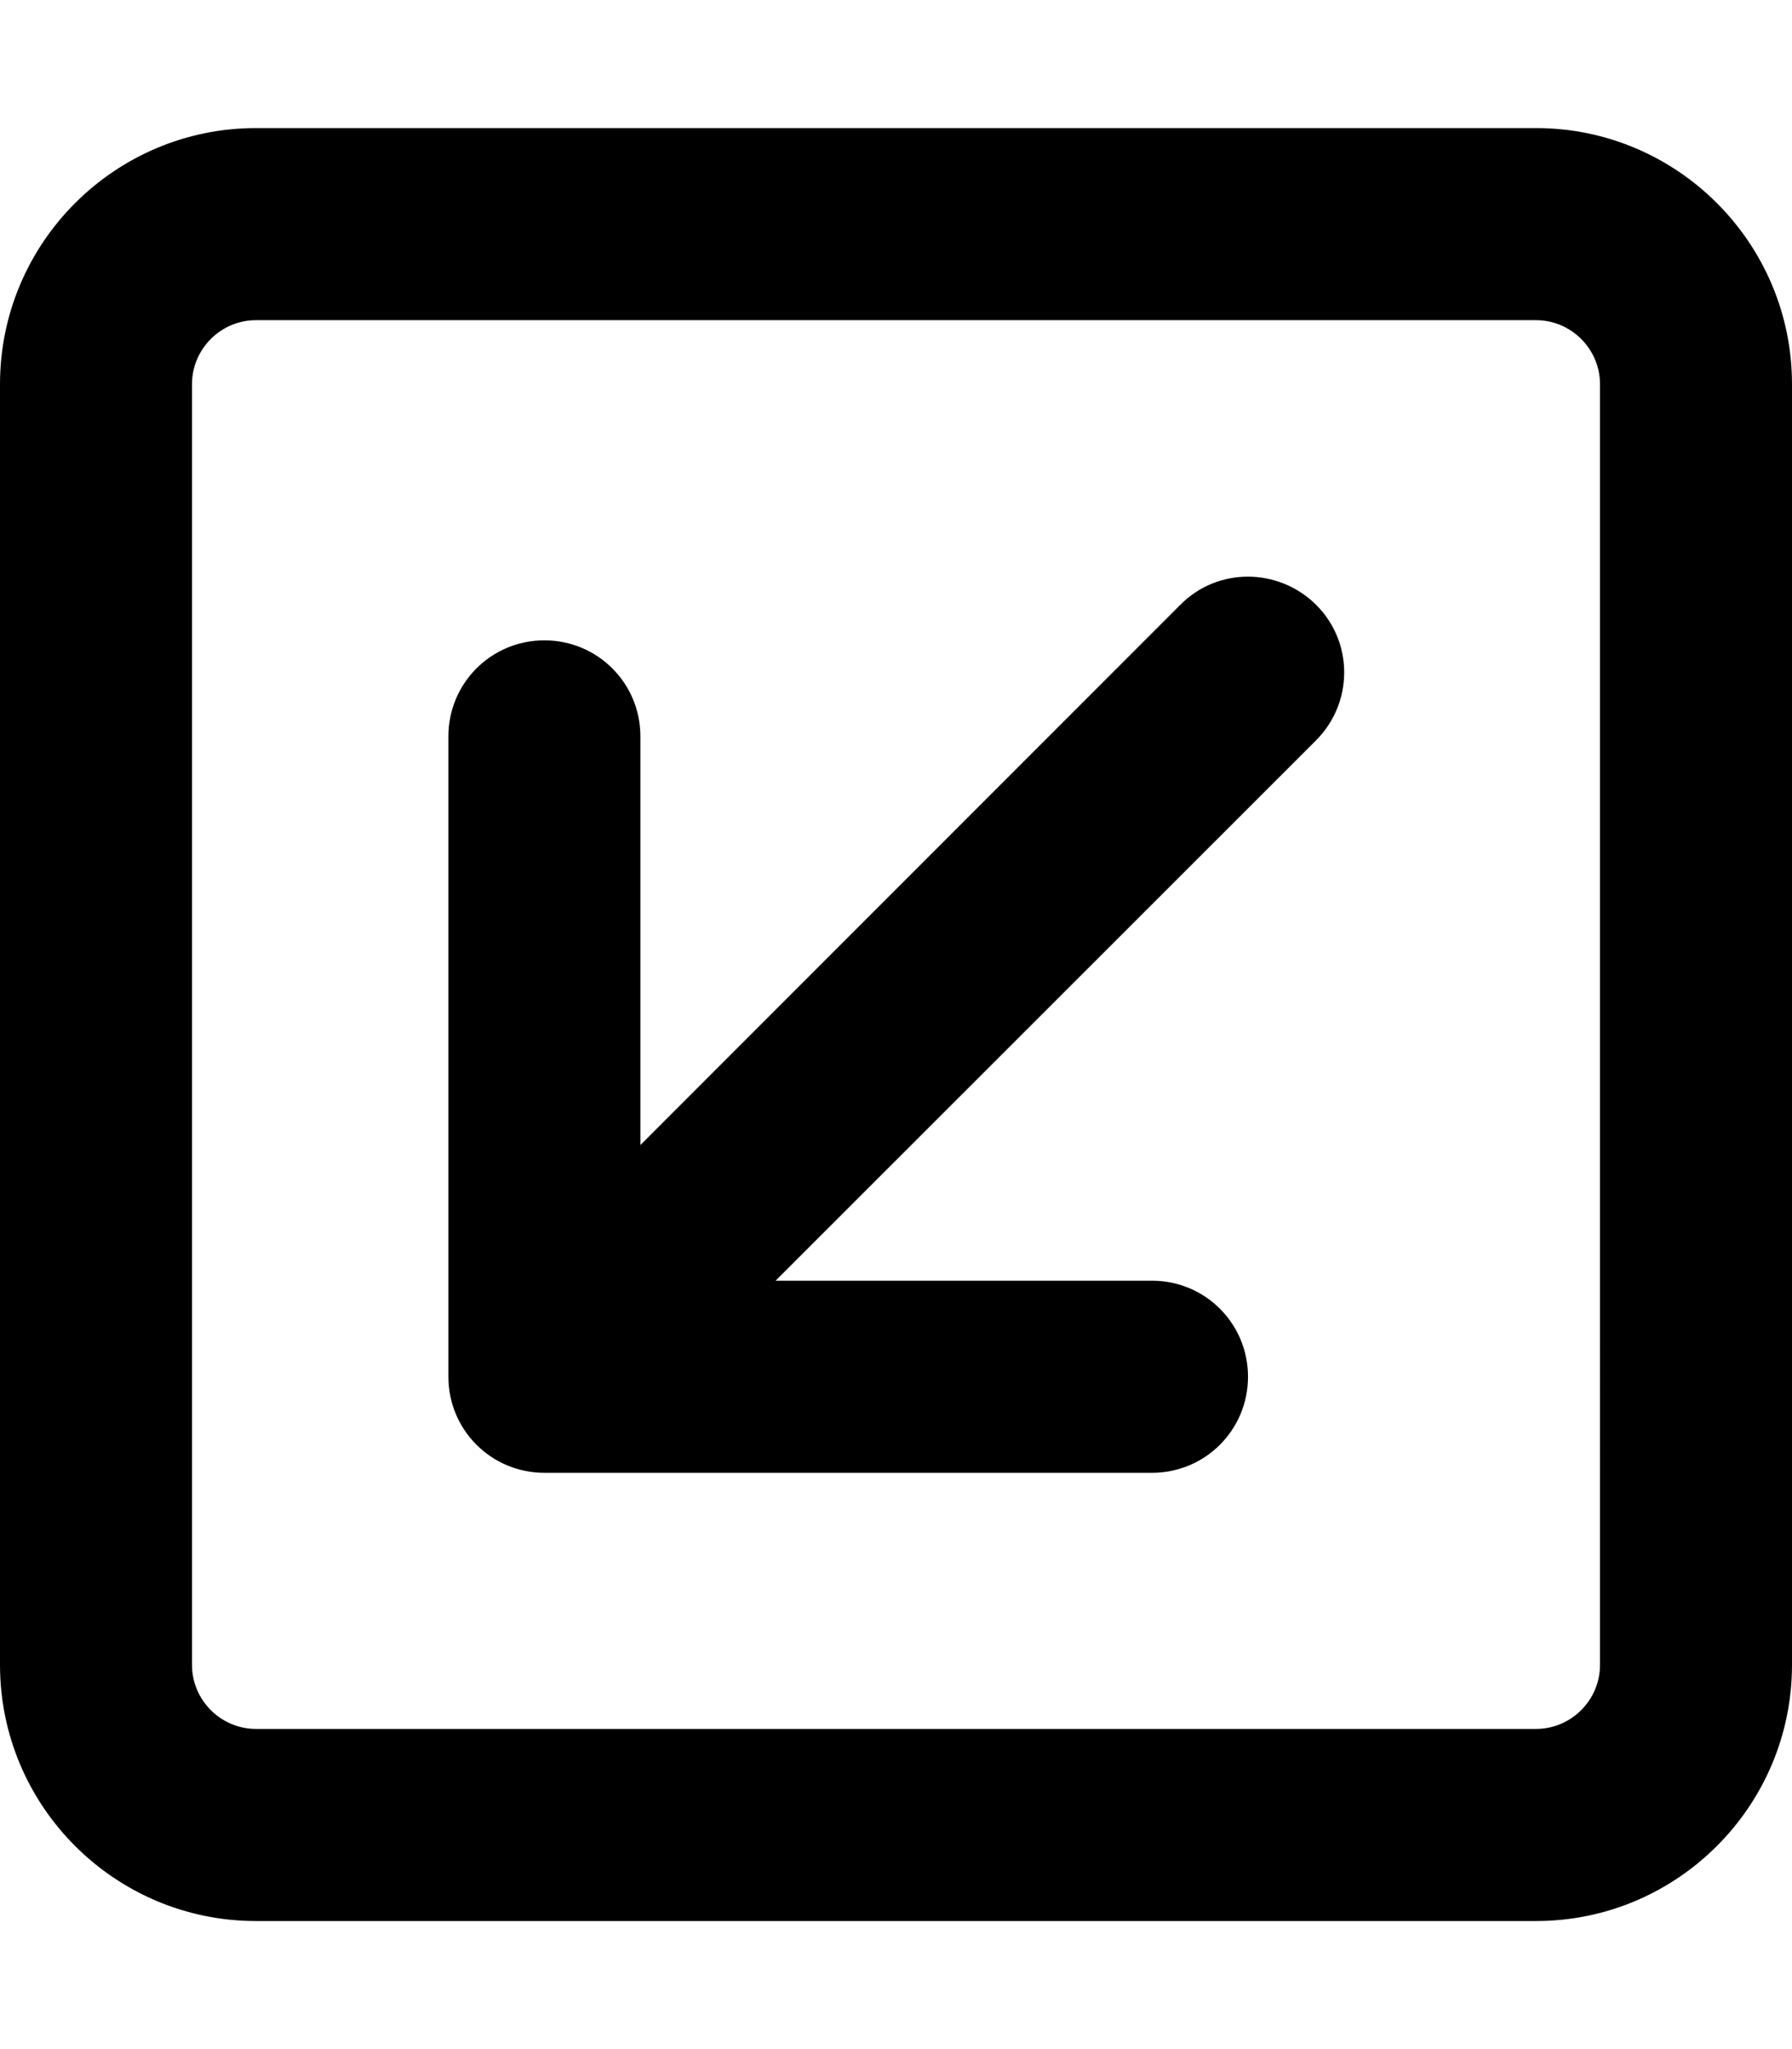 <svg xmlns="http://www.w3.org/2000/svg" viewBox="0 0 448 512"><!--! Font Awesome Pro 6.5.2 by @fontawesome - https://fontawesome.com License - https://fontawesome.com/license (Commercial License) Copyright 2024 Fonticons, Inc. --><path d="M64 432c-8.8 0-16-7.2-16-16V96c0-8.8 7.2-16 16-16H384c8.8 0 16 7.2 16 16V416c0 8.8-7.2 16-16 16H64zM0 416c0 35.3 28.7 64 64 64H384c35.3 0 64-28.7 64-64V96c0-35.3-28.7-64-64-64H64C28.7 32 0 60.7 0 96V416zm288-48c13.3 0 24-10.7 24-24s-10.7-24-24-24H193.9L329 185c9.4-9.4 9.4-24.6 0-33.9s-24.6-9.4-33.9 0l-135 135V184c0-13.3-10.7-24-24-24s-24 10.7-24 24V344c0 13.3 10.7 24 24 24H288z"/></svg>